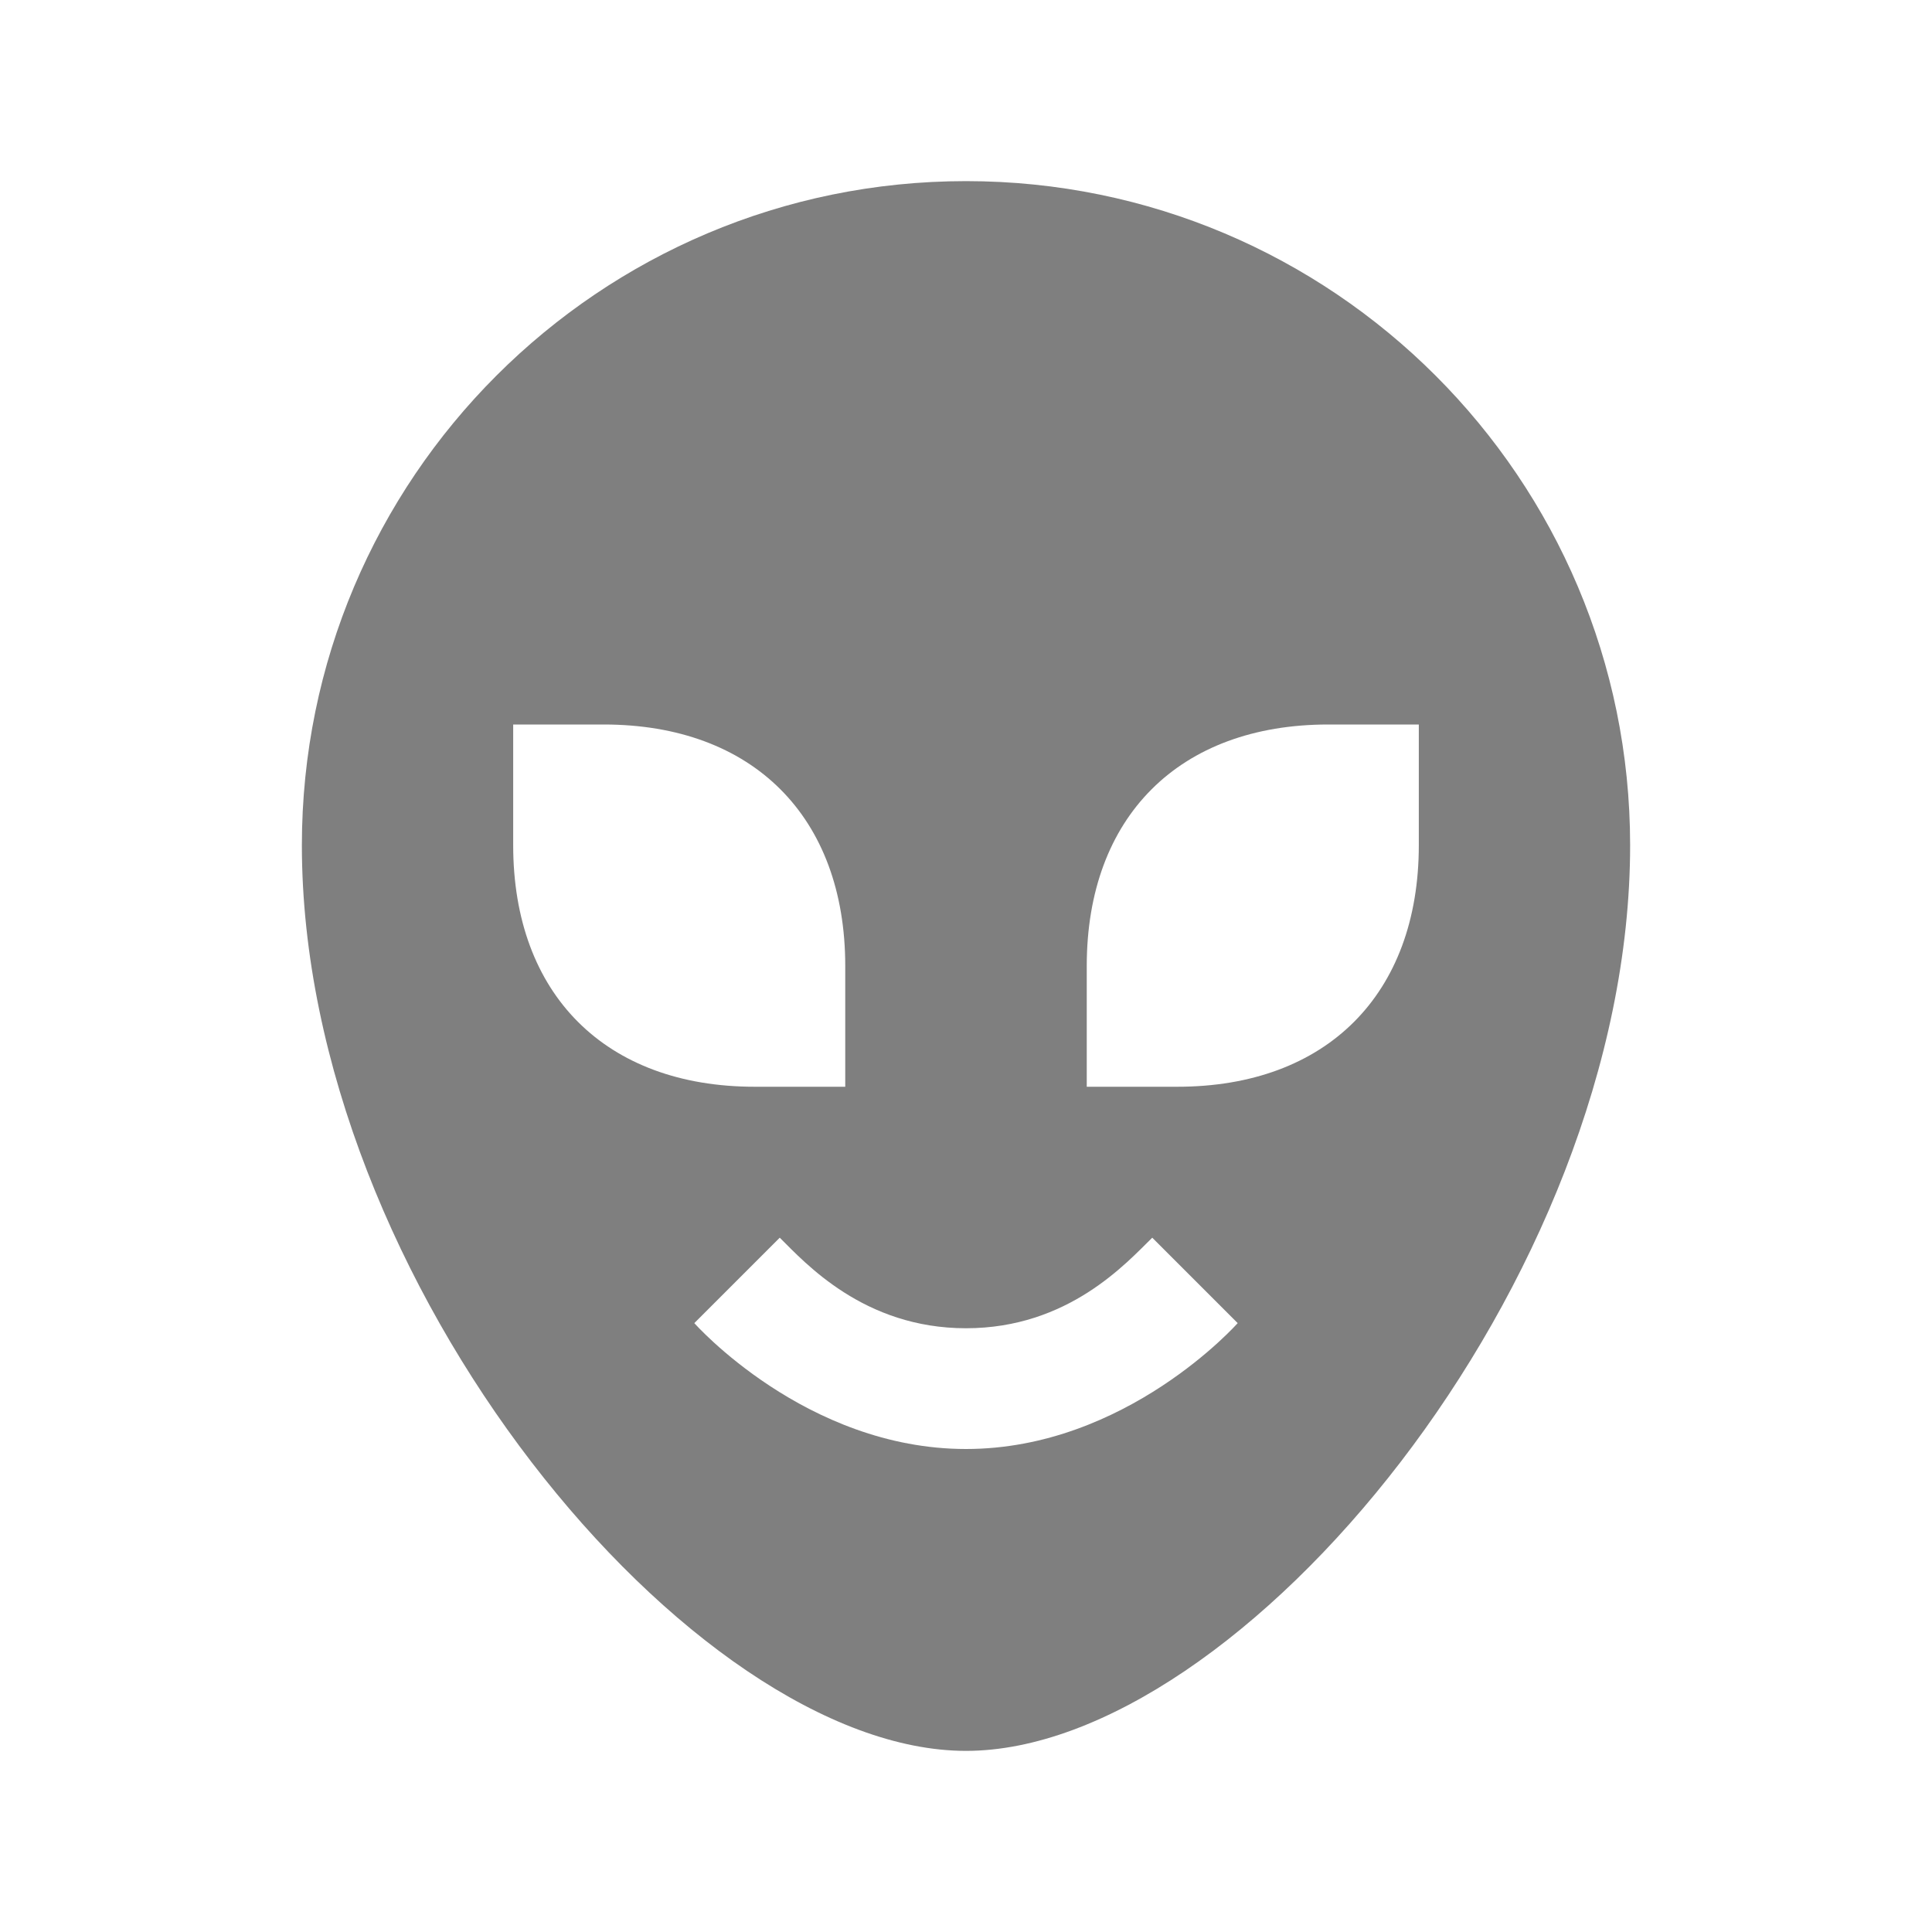 <svg xmlns="http://www.w3.org/2000/svg"  viewBox="0 0 64 64"><defs fill="#7F7F7F" /><path  d="m32,6c-12.15,0-22,9.85-22,22,0,14.49,12.95,30,22,30s22-15.51,22-30c0-12.15-9.85-22-22-22Zm-15,22v-4h3c4.94,0,8,3.06,8,8v4h-3c-4.94,0-8-3.06-8-8Zm15,20c-5.31,0-9-4.17-9-4.17l2.83-2.83c.84.83,2.78,3,6.17,3s5.31-2.16,6.17-3l2.83,2.83s-3.69,4.17-9,4.17Zm15-20c0,4.94-3.06,8-8,8h-3v-4c0-4.94,3.06-8,8-8h3v4Z" fill="#7F7F7F" /></svg>